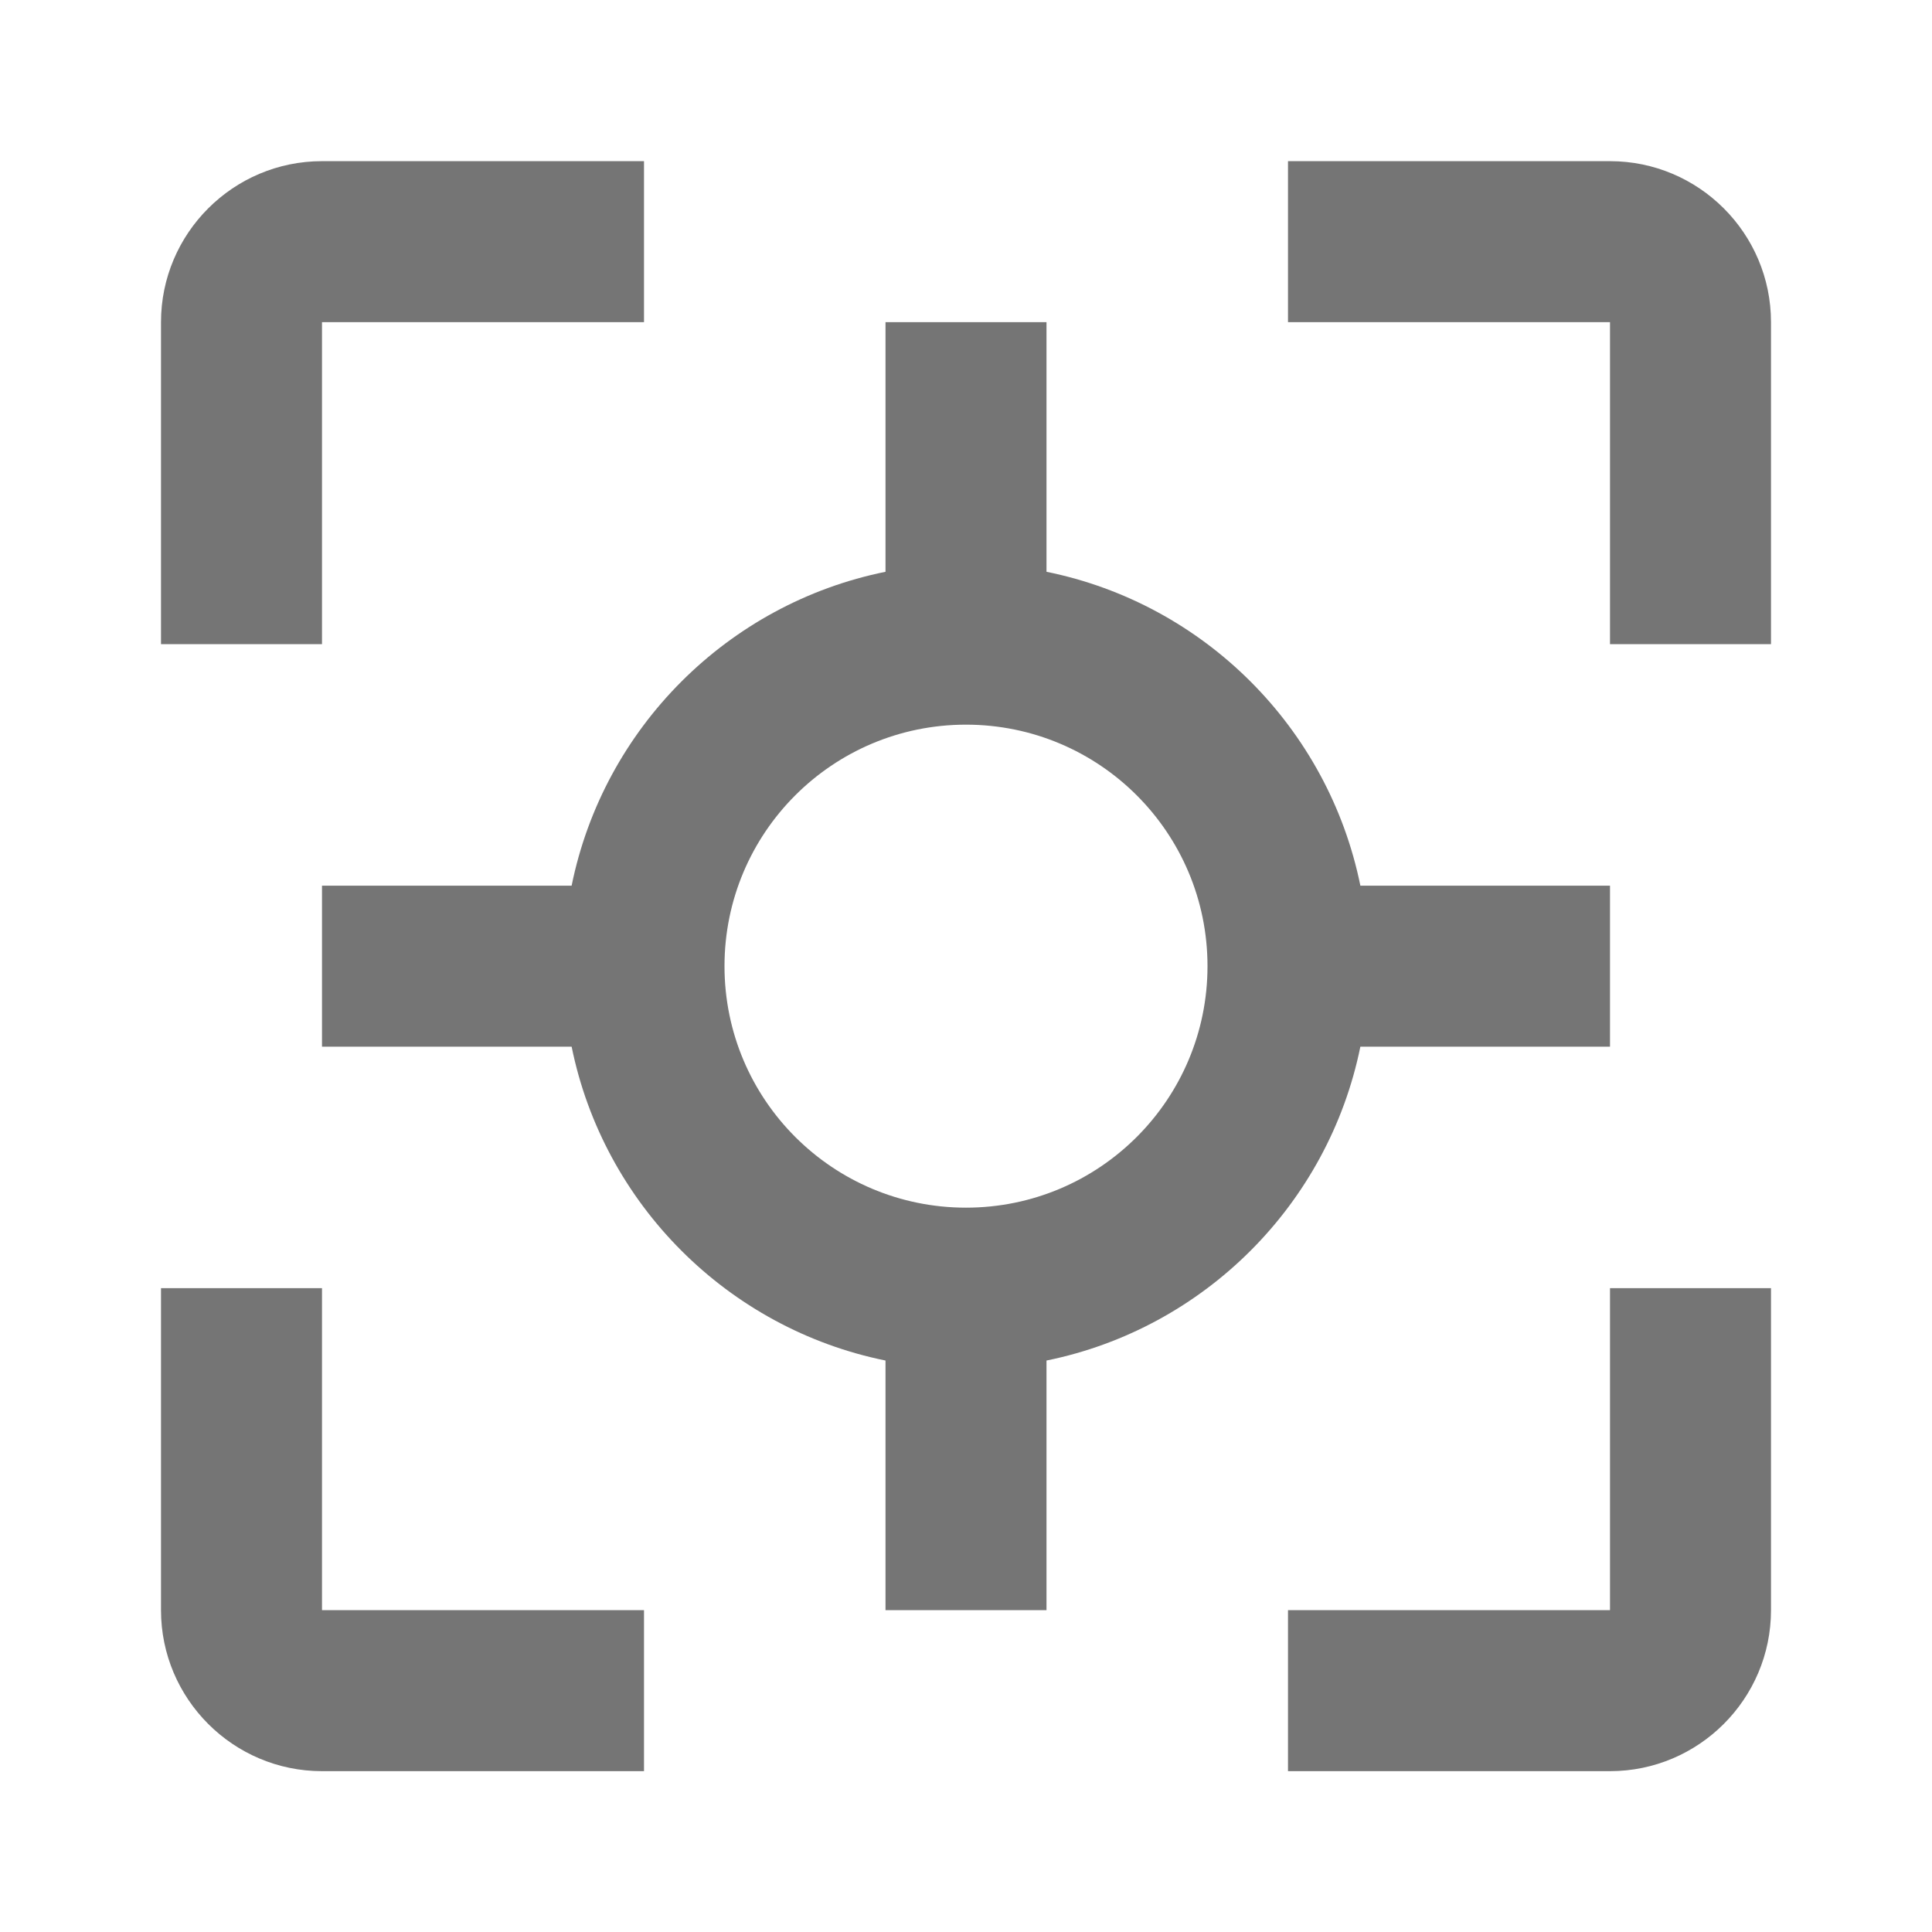 <?xml version="1.0" encoding="utf-8"?>
<!-- Generator: Adobe Illustrator 16.0.0, SVG Export Plug-In . SVG Version: 6.00 Build 0)  -->
<!DOCTYPE svg PUBLIC "-//W3C//DTD SVG 1.1//EN" "http://www.w3.org/Graphics/SVG/1.1/DTD/svg11.dtd">
<svg version="1.1" xmlns="http://www.w3.org/2000/svg" xmlns:xlink="http://www.w3.org/1999/xlink" x="0px" y="0px" width="24px"
	 height="24px" viewBox="0 0 24 24" enable-background="new 0 0 24 24" xml:space="preserve">
<g id="Frames-24px">
	<rect fill="none" width="24" height="24"/>
</g>
<g id="Solid">
	<g>
		<path fill="#757575" d="M16.899,13.002H20v-2h-3.101C16.501,9.042,14.959,7.5,13,7.103V4.002h-2v3.101
			C9.041,7.5,7.499,9.042,7.101,11.002H4v2h3.101c0.398,1.958,1.94,3.501,3.899,3.899v3.101h2v-3.101
			C14.959,16.503,16.501,14.96,16.899,13.002z M12,15.002c-1.657,0-3-1.343-3-3c0-1.658,1.343-3,3-3s3,1.342,3,3
			C15,13.659,13.657,15.002,12,15.002z"/>
		<path fill="#757575" d="M20,20.002h-4v2h4c1.103,0,2-0.898,2-2v-4h-2V20.002z"/>
		<path fill="#757575" d="M20,2.002h-4v2h4v4h2v-4C22,2.899,21.103,2.002,20,2.002z"/>
		<path fill="#757575" d="M4,4.002h4v-2H4c-1.103,0-2,0.897-2,2v4h2V4.002z"/>
		<path fill="#757575" d="M4,16.002H2v4c0,1.102,0.897,2,2,2h4v-2H4V16.002z"/>
	</g>
</g>
</svg>
